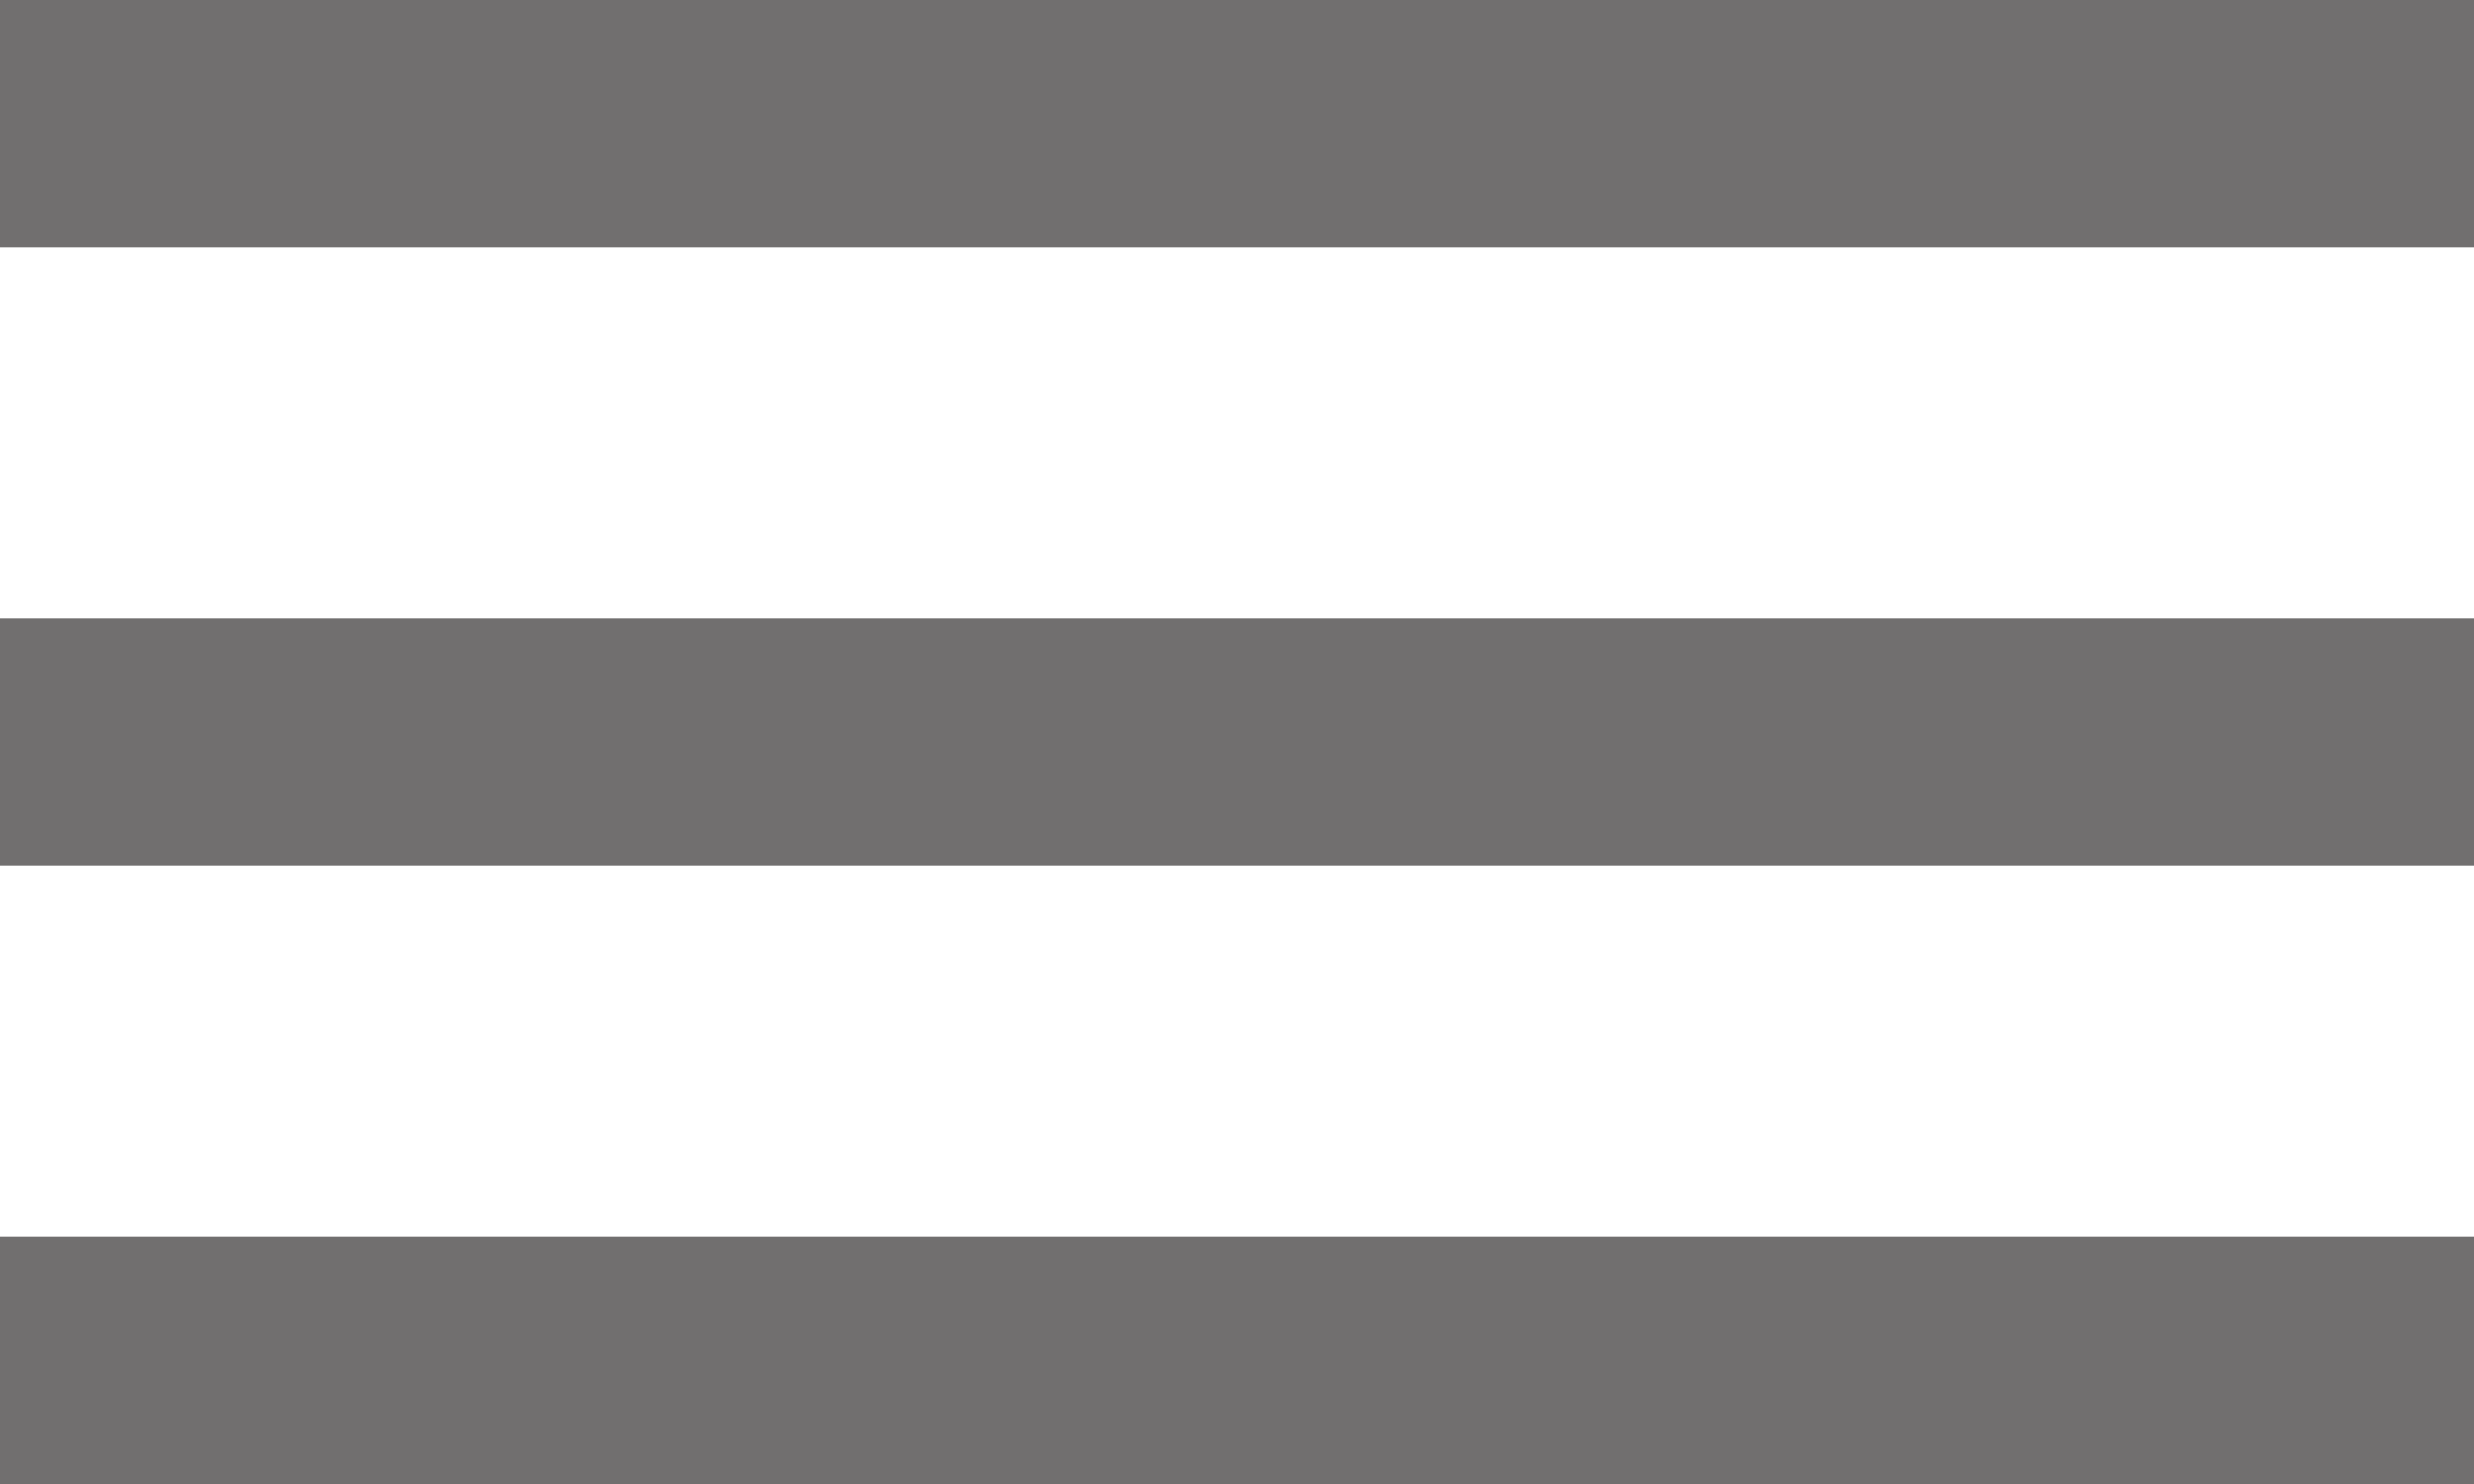 <?xml version="1.0" encoding="UTF-8"?> <svg xmlns="http://www.w3.org/2000/svg" width="40" height="24" viewBox="0 0 40 24" fill="none"><rect width="40" height="4" fill="#716F6F"></rect><rect y="10" width="40" height="4" fill="#716F6F"></rect><rect y="20" width="40" height="4" fill="#716F6F"></rect></svg> 